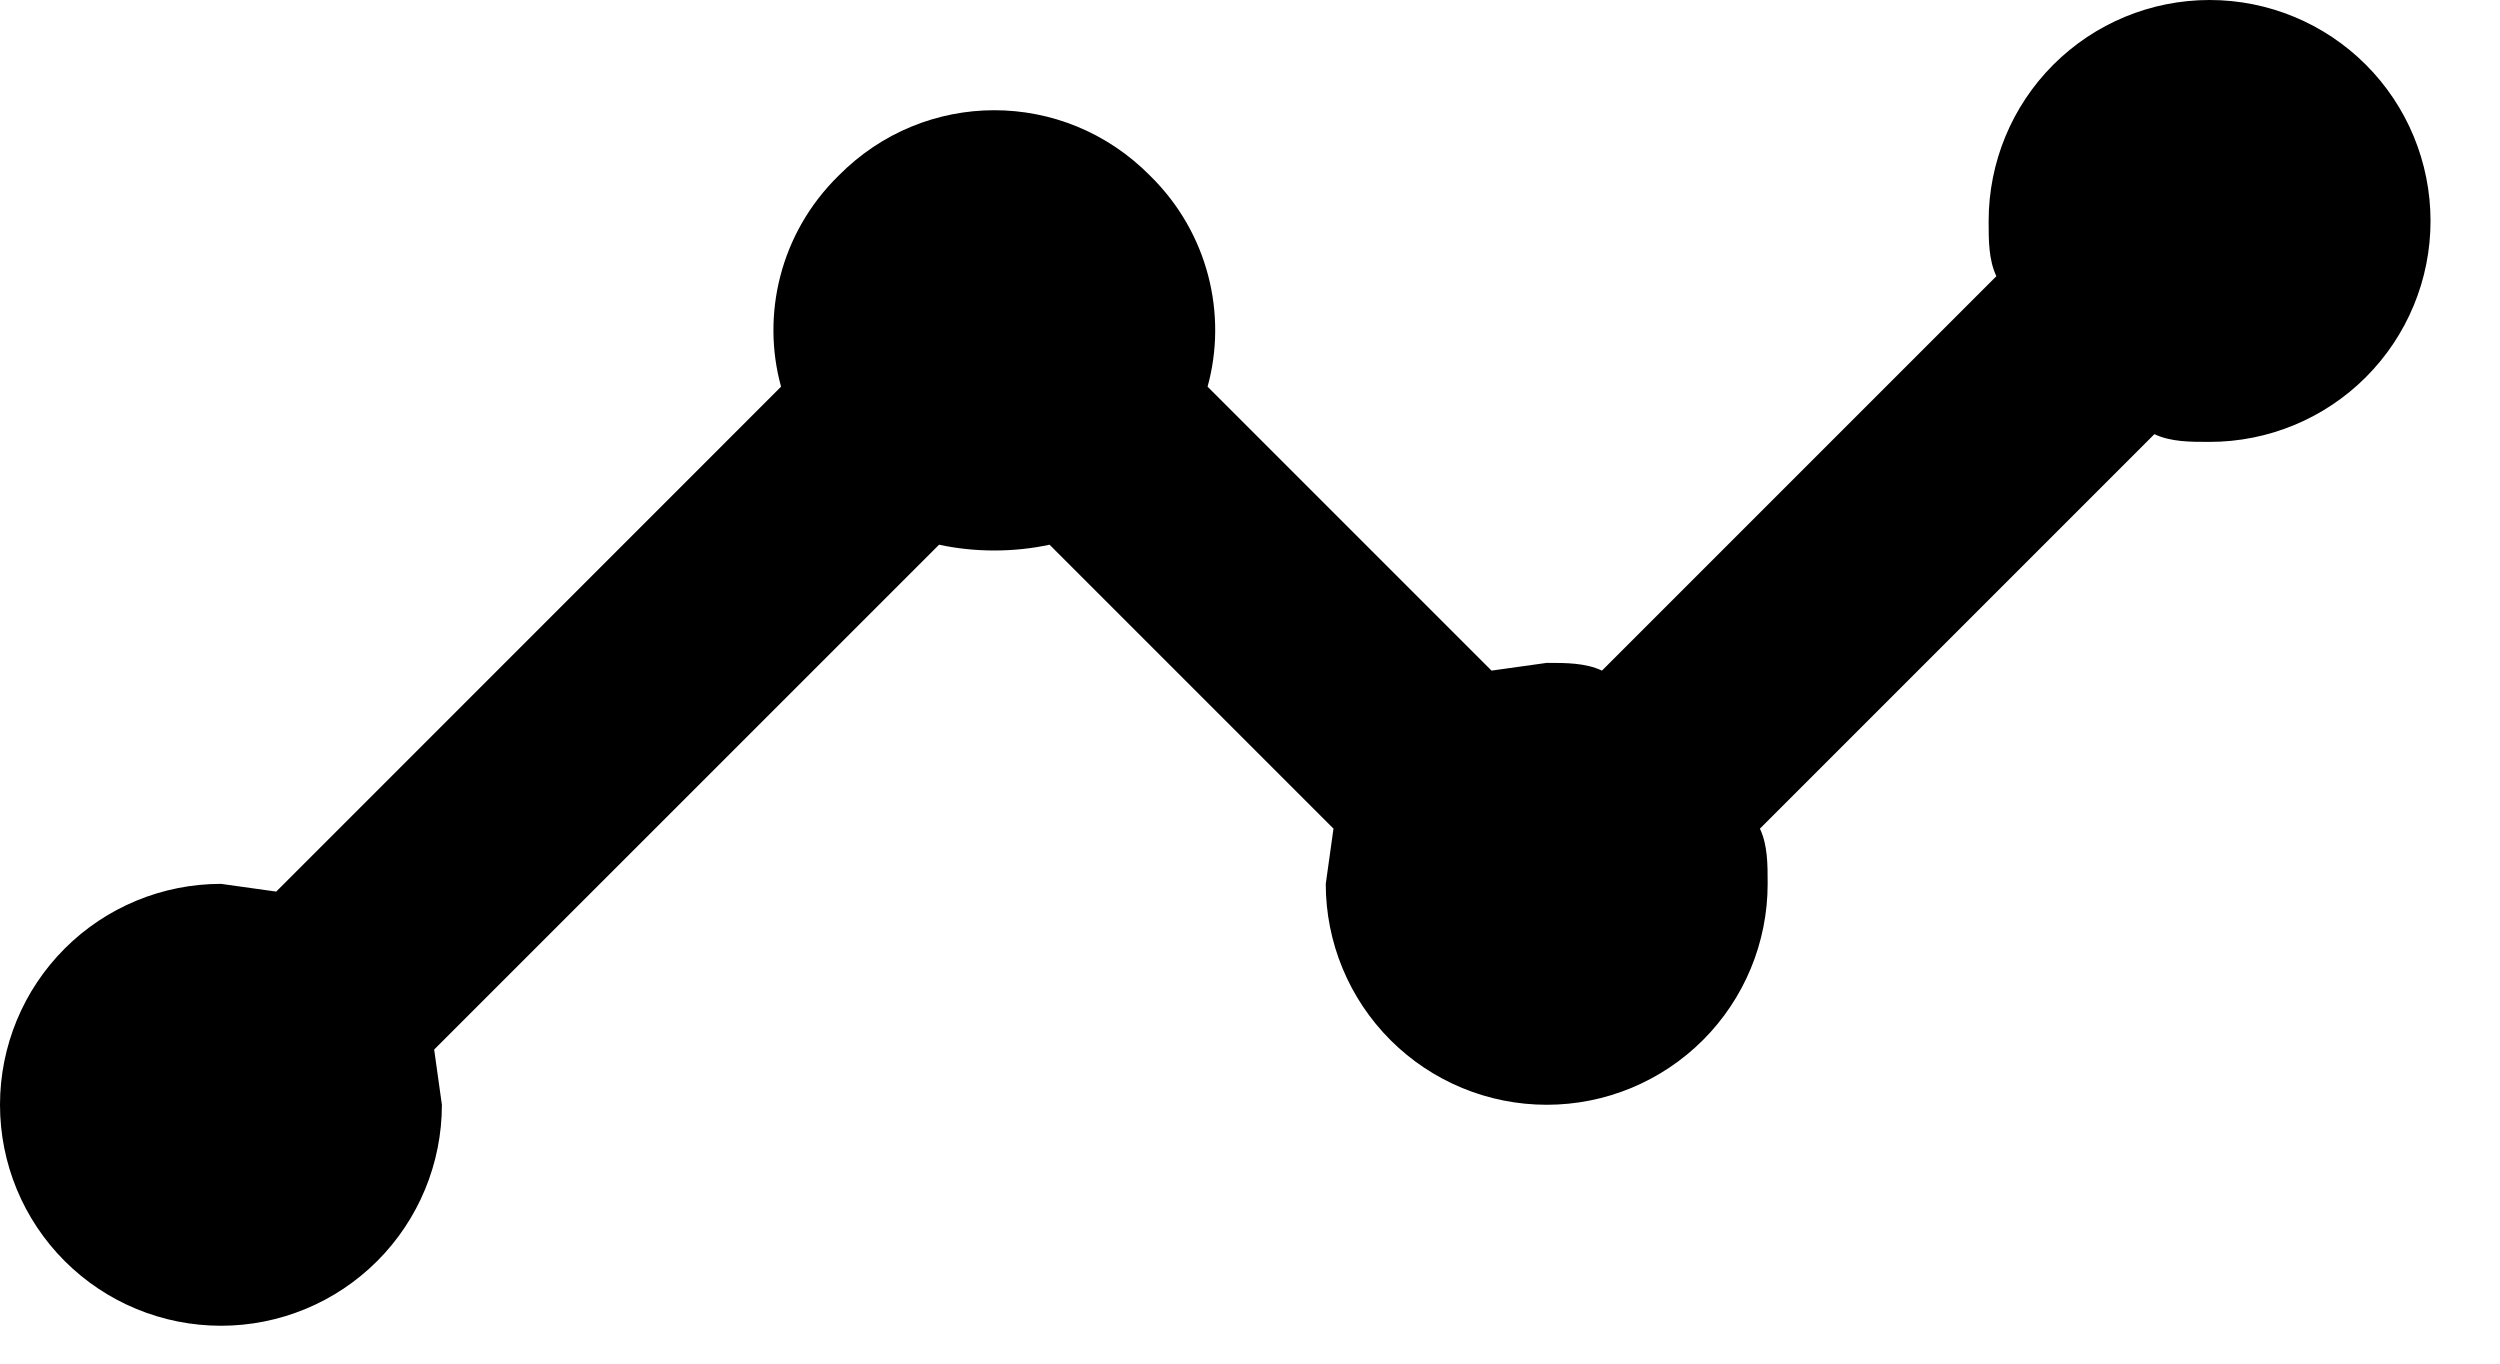 <?xml version="1.0" encoding="utf-8"?>
<svg xmlns="http://www.w3.org/2000/svg" fill="none" height="100%" overflow="visible" preserveAspectRatio="none" style="display: block;" viewBox="0 0 33 18" width="100%">
<path d="M2.917 11.667L3.646 11.769L10.31 5.104C10.048 4.156 10.296 3.077 11.069 2.319C12.206 1.167 14.044 1.167 15.181 2.319C15.954 3.077 16.202 4.156 15.94 5.104L19.688 8.852L20.417 8.75C20.679 8.75 20.927 8.75 21.146 8.852L26.352 3.646C26.25 3.427 26.25 3.179 26.25 2.917C26.25 2.143 26.557 1.401 27.104 0.854C27.651 0.307 28.393 0 29.167 0C29.94 0 30.682 0.307 31.229 0.854C31.776 1.401 32.083 2.143 32.083 2.917C32.083 3.69 31.776 4.432 31.229 4.979C30.682 5.526 29.94 5.833 29.167 5.833C28.904 5.833 28.656 5.833 28.438 5.731L23.231 10.938C23.333 11.156 23.333 11.404 23.333 11.667C23.333 12.44 23.026 13.182 22.479 13.729C21.932 14.276 21.19 14.583 20.417 14.583C19.643 14.583 18.901 14.276 18.354 13.729C17.807 13.182 17.5 12.44 17.5 11.667L17.602 10.938L13.854 7.19C13.387 7.292 12.863 7.292 12.396 7.19L5.731 13.854L5.833 14.583C5.833 15.357 5.526 16.099 4.979 16.646C4.432 17.193 3.69 17.5 2.917 17.5C2.143 17.5 1.401 17.193 0.854 16.646C0.307 16.099 0 15.357 0 14.583C0 13.81 0.307 13.068 0.854 12.521C1.401 11.974 2.143 11.667 2.917 11.667Z" fill="black" id="Vector"/>
</svg>